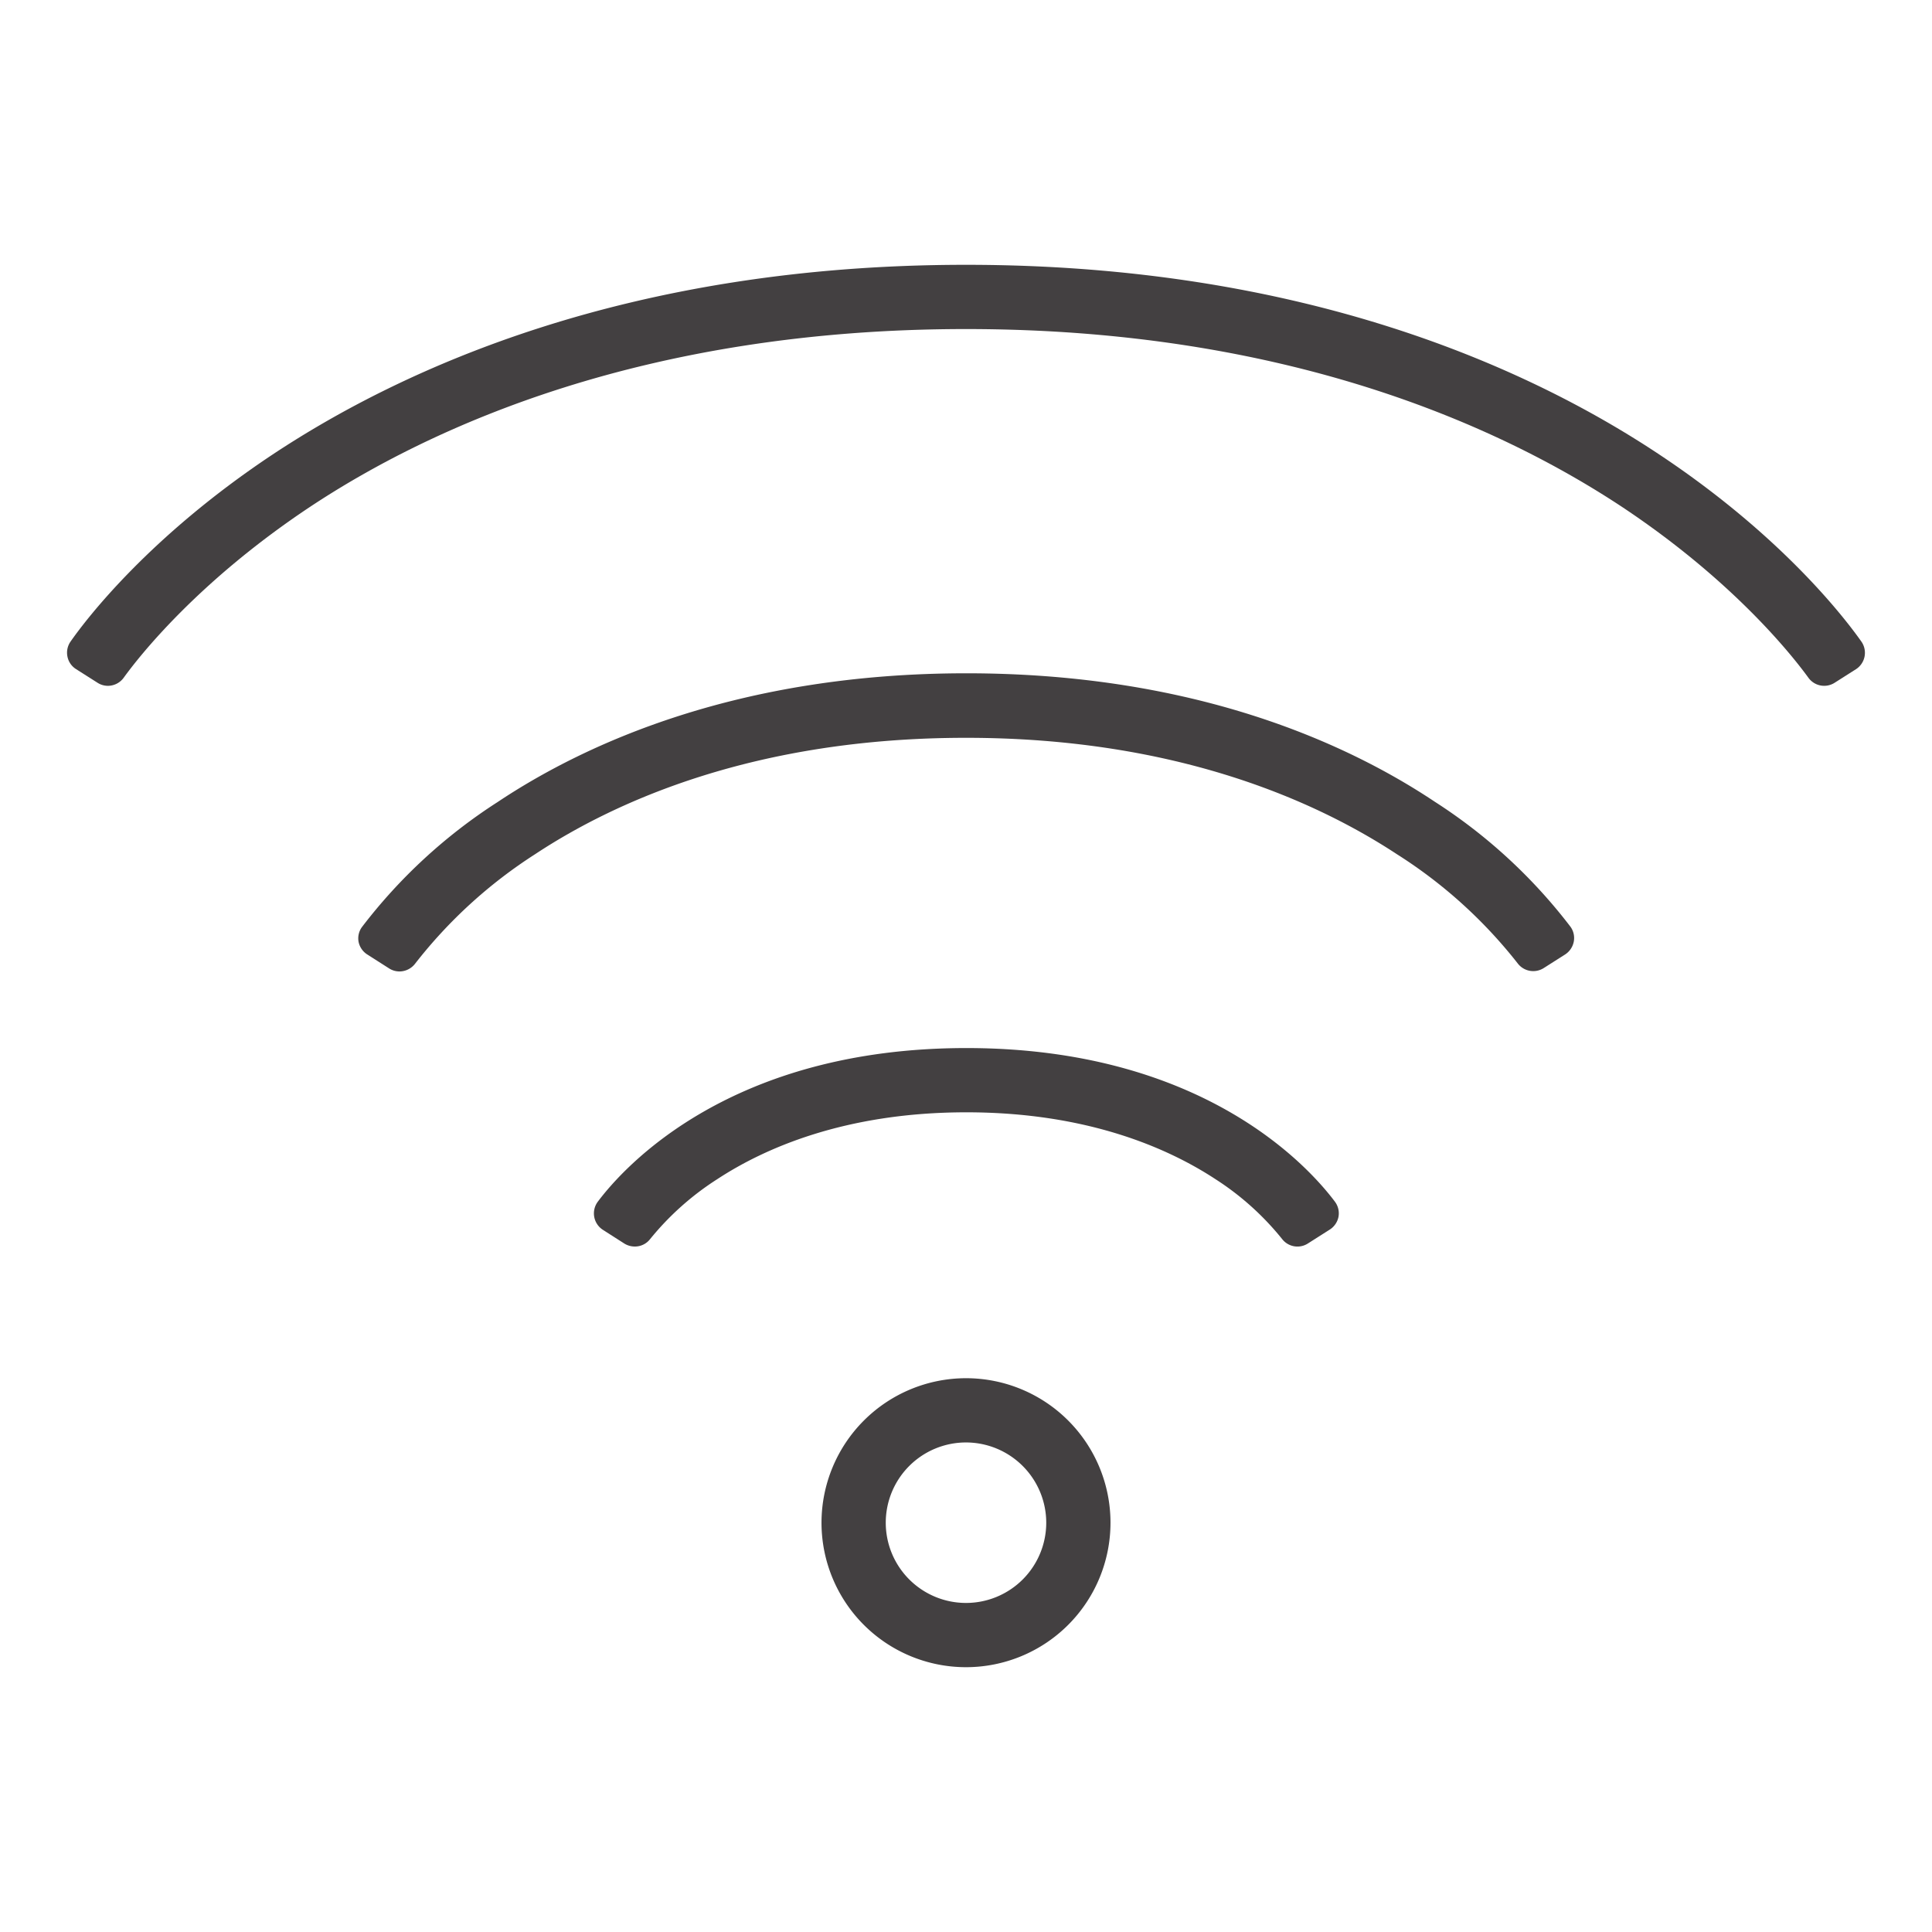 <svg xmlns="http://www.w3.org/2000/svg" id="Layer_1" data-name="Layer 1" viewBox="0 0 212.6 212.6"><defs><style>.cls-1{fill:#434041;}</style></defs><title>line_6</title><path class="cls-1" d="M182.66,50.06c-14.32-9.54-39.19-20.92-76.36-20.92s-62,11.38-76.37,20.92C16.5,59,9.58,68,7.77,70.59a2.13,2.13,0,0,0-.35,1.65,2.1,2.1,0,0,0,.95,1.39l2.36,1.5a2.12,2.12,0,0,0,1.15.34,2.16,2.16,0,0,0,1.73-.89C15.3,72.24,21.76,64,34.08,55.8c13.48-8.94,37-19.59,72.22-19.59S165,46.86,178.52,55.8C190.85,64,197.3,72.24,199,74.58a2.14,2.14,0,0,0,2.89.55l2.36-1.5a2.15,2.15,0,0,0,.6-3C203,68,196.1,59,182.66,50.06Z"></path><path class="cls-1" d="M167,106h0a2.15,2.15,0,0,0,2.87.53l2.36-1.5a2.18,2.18,0,0,0,.95-1.41,2.11,2.11,0,0,0-.37-1.65,58.65,58.65,0,0,0-14.9-13.73c-9.68-6.46-26.49-14.15-51.56-14.15S64.42,81.81,54.74,88.27A58.65,58.65,0,0,0,39.84,102a2.11,2.11,0,0,0-.38,1.65,2.16,2.16,0,0,0,1,1.41l2.35,1.5a2.12,2.12,0,0,0,1.15.34,2.18,2.18,0,0,0,1.73-.87A52.93,52.93,0,0,1,58.88,94c8.84-5.84,24.25-12.81,47.42-12.81s38.58,7,47.42,12.81A52.73,52.73,0,0,1,167,106Z"></path><path class="cls-1" d="M141.09,136.35a2.13,2.13,0,0,0,2.84.48l2.36-1.5a2.17,2.17,0,0,0,1-1.43,2.14,2.14,0,0,0-.39-1.66c-3-4-14.71-16.91-40.56-16.91s-37.58,12.94-40.56,16.91a2.15,2.15,0,0,0,.56,3.09l2.36,1.51a2.17,2.17,0,0,0,1.16.33,2.11,2.11,0,0,0,1.68-.82,31,31,0,0,1,7.4-6.6c5.11-3.35,14-7.35,27.4-7.35s22.29,4,27.4,7.35A30.67,30.67,0,0,1,141.09,136.35Z"></path><path class="cls-1" d="M90.4,167.56a15.9,15.9,0,1,0,15.9-15.9A15.91,15.91,0,0,0,90.4,167.56Zm24.73,0a8.83,8.83,0,1,1-8.83-8.83A8.84,8.84,0,0,1,115.13,167.56Z"></path></svg>